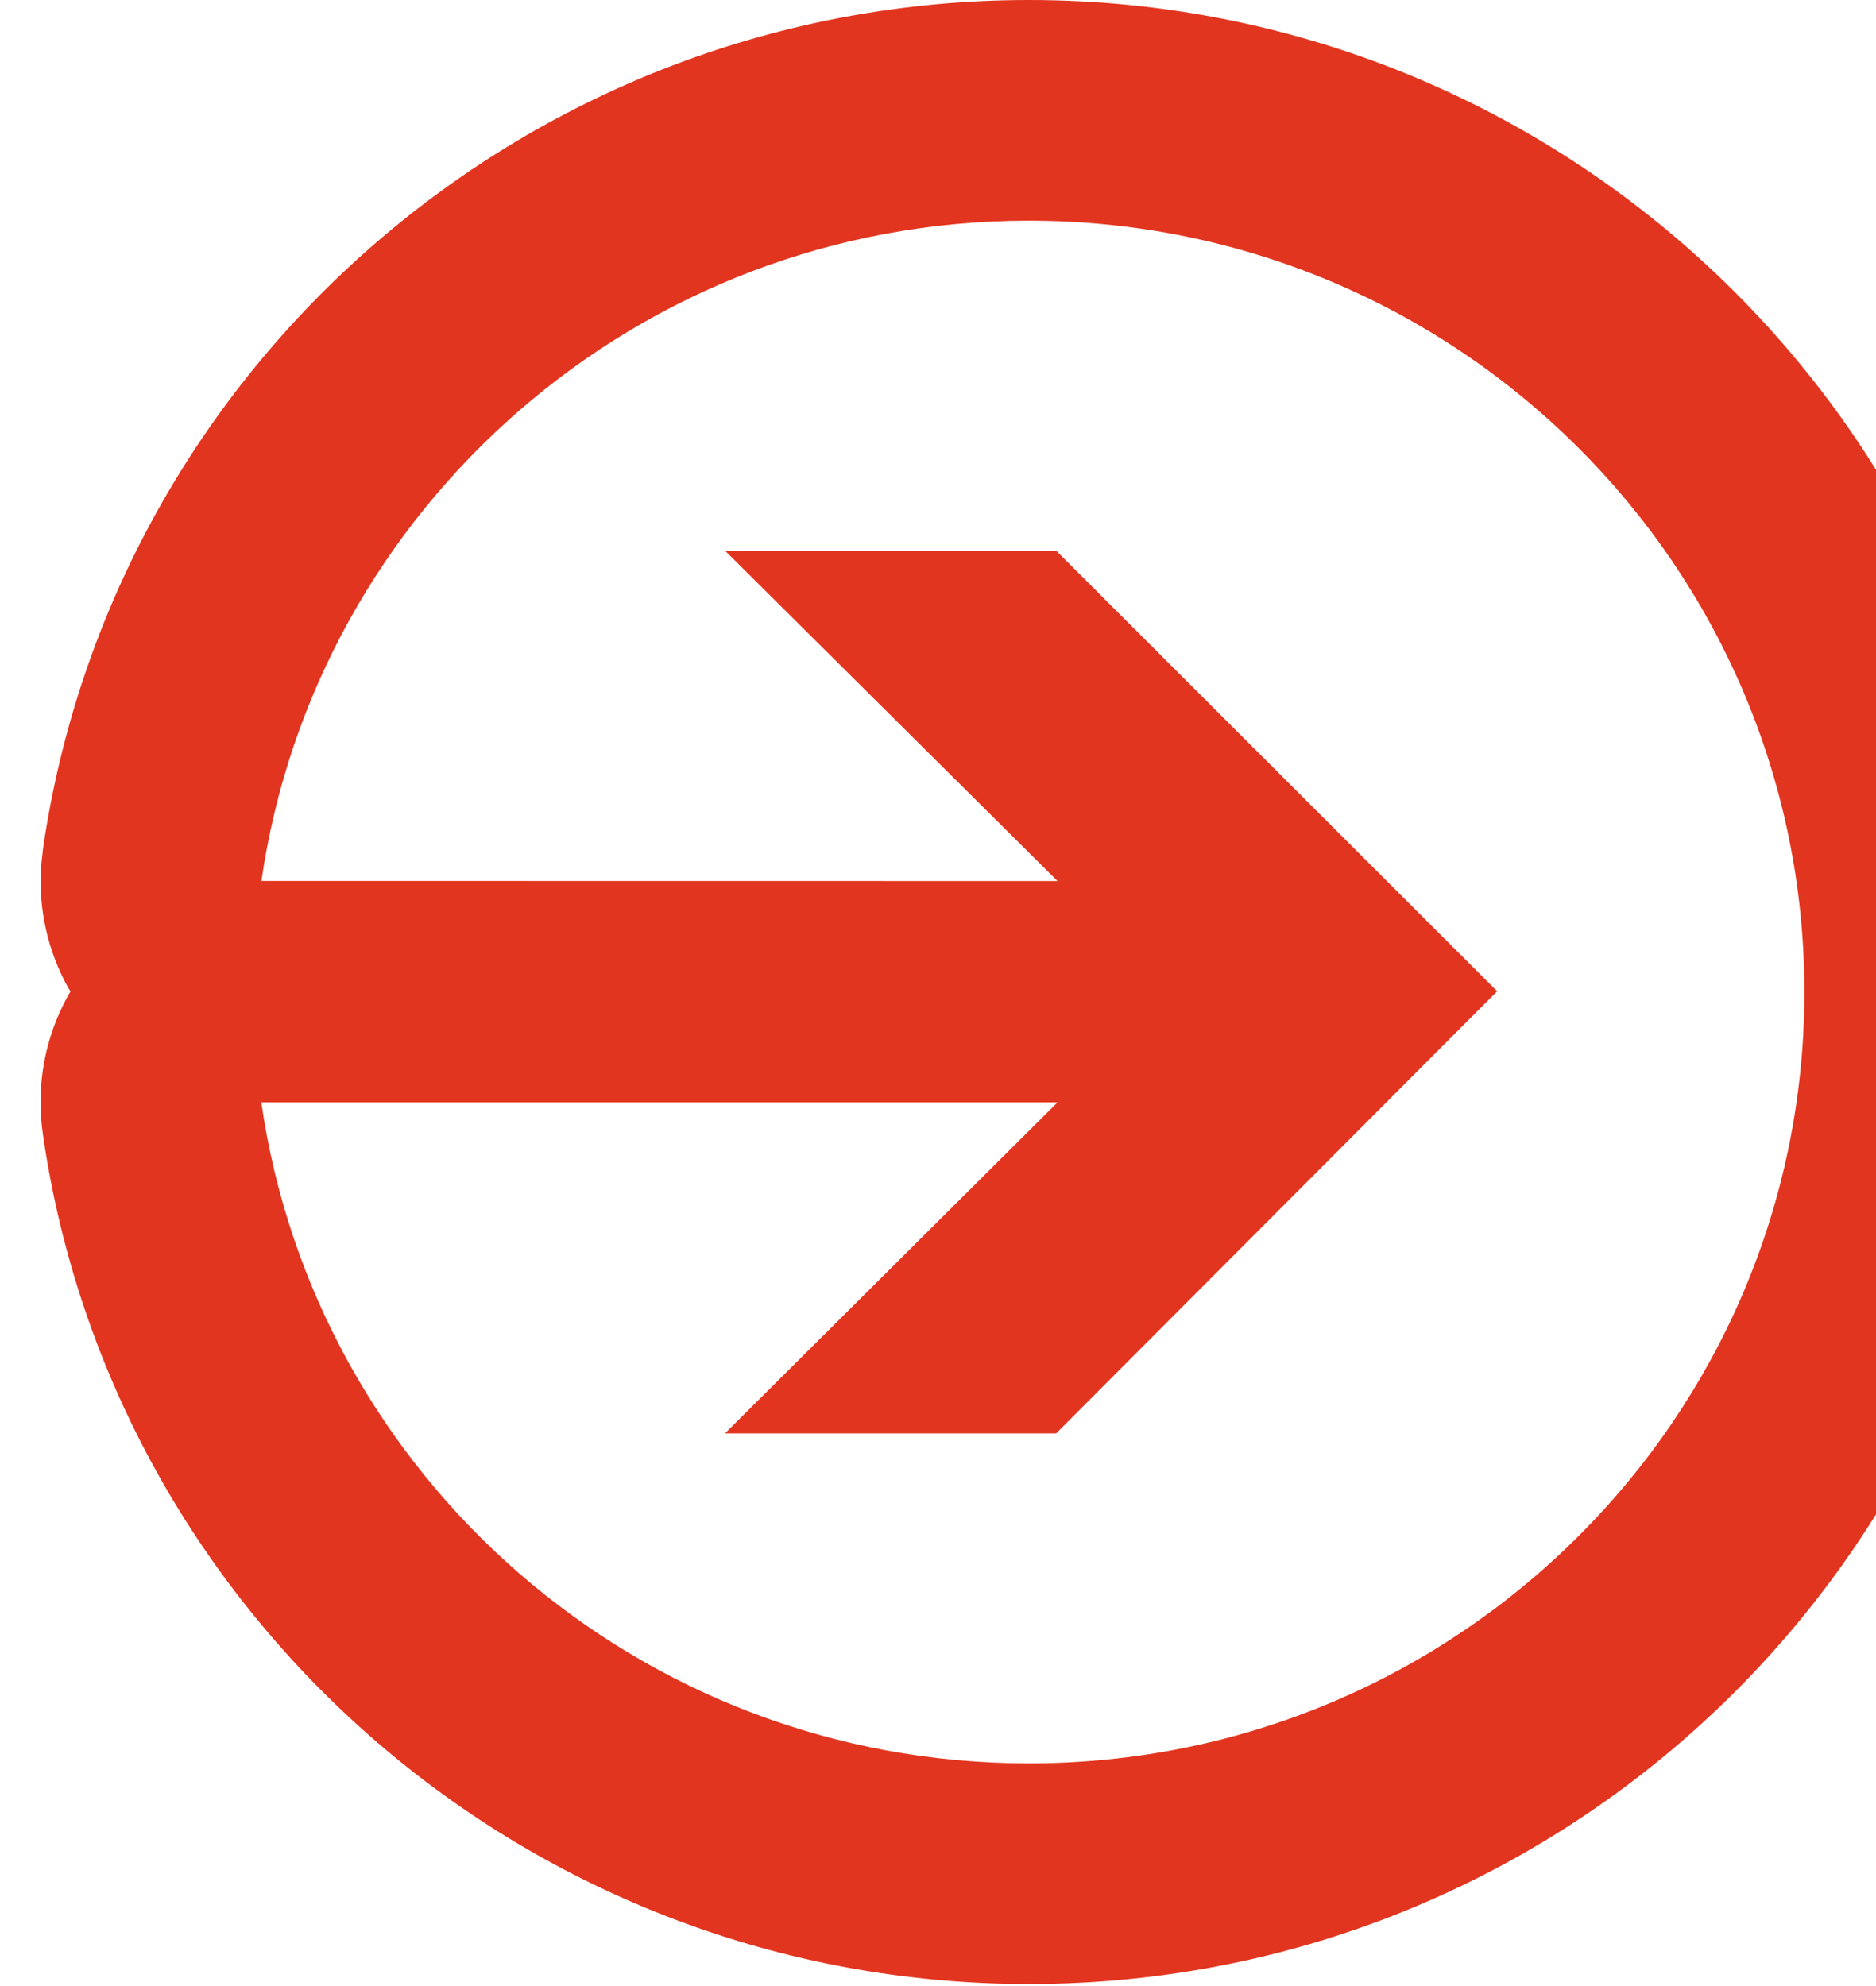 <svg width="17" height="18" viewBox="0 0 17 18" fill="none" xmlns="http://www.w3.org/2000/svg">
<path fill-rule="evenodd" clip-rule="evenodd" d="M0.389 7.697C1.027 3.298 4.824 0 9.323 0C14.307 0 18.351 4.023 18.351 8.991C18.351 13.959 14.307 17.982 9.323 17.982C4.821 17.982 1.022 14.679 0.388 10.276C0.323 9.824 0.414 9.389 0.617 9.023L0.639 8.986L0.617 8.951C0.437 8.625 0.345 8.245 0.373 7.847L0.389 7.697ZM16.351 8.991C16.351 5.13 13.204 2 9.323 2C5.786 2 2.859 4.6 2.369 7.984L9.583 7.985L6.57 4.991H9.571L13.567 8.984L9.571 12.991H6.57L9.583 9.991L2.368 9.991C2.855 13.378 5.784 15.982 9.323 15.982C13.204 15.982 16.351 12.852 16.351 8.991Z" fill="#E23520"/>
</svg>
